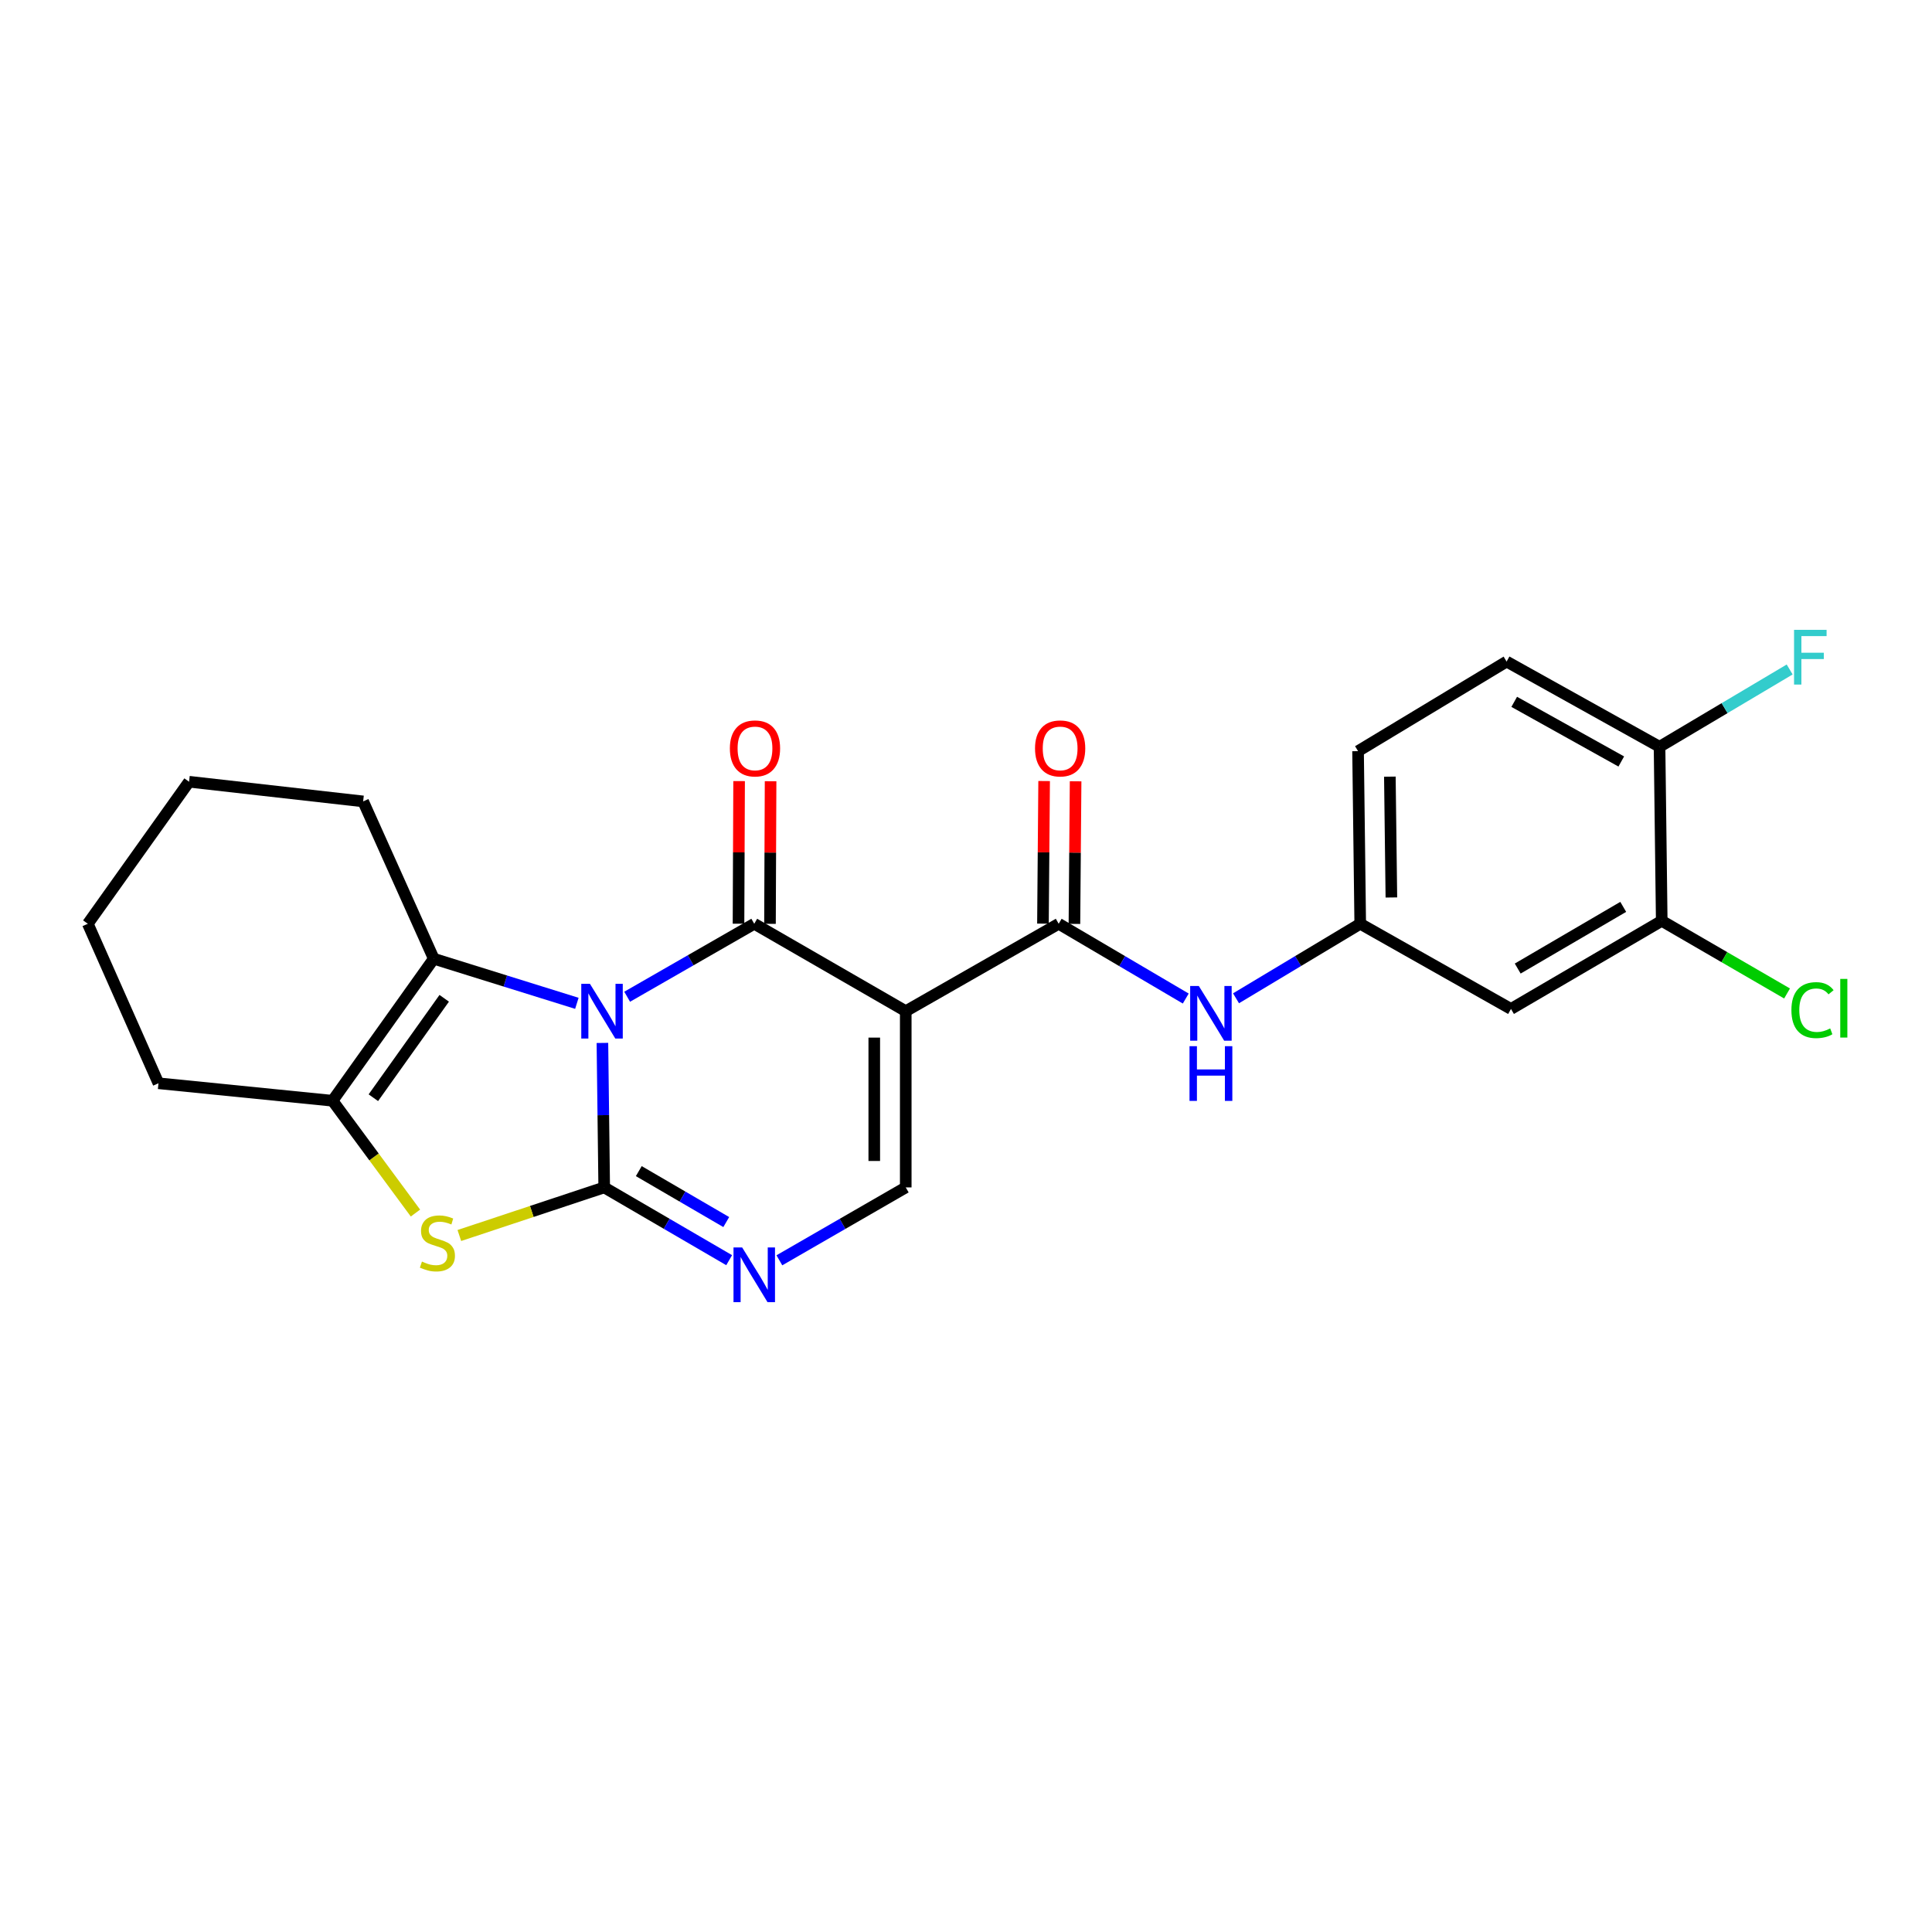 <?xml version='1.0' encoding='iso-8859-1'?>
<svg version='1.1' baseProfile='full'
              xmlns='http://www.w3.org/2000/svg'
                      xmlns:rdkit='http://www.rdkit.org/xml'
                      xmlns:xlink='http://www.w3.org/1999/xlink'
                  xml:space='preserve'
width='1000px' height='1000px' viewBox='0 0 1000 1000'>
<!-- END OF HEADER -->
<rect style='opacity:1.0;fill:#FFFFFF;stroke:none' width='1000' height='1000' x='0' y='0'> </rect>
<path class='bond-0' d='M 311.809,539.821 L 312.273,577.211' style='fill:none;fill-rule:evenodd;stroke:#0000FF;stroke-width:6px;stroke-linecap:butt;stroke-linejoin:miter;stroke-opacity:1' />
<path class='bond-0' d='M 312.273,577.211 L 312.737,614.601' style='fill:none;fill-rule:evenodd;stroke:#000000;stroke-width:6px;stroke-linecap:butt;stroke-linejoin:miter;stroke-opacity:1' />
<path class='bond-1' d='M 324.617,515.91 L 357.508,497.025' style='fill:none;fill-rule:evenodd;stroke:#0000FF;stroke-width:6px;stroke-linecap:butt;stroke-linejoin:miter;stroke-opacity:1' />
<path class='bond-1' d='M 357.508,497.025 L 390.399,478.141' style='fill:none;fill-rule:evenodd;stroke:#000000;stroke-width:6px;stroke-linecap:butt;stroke-linejoin:miter;stroke-opacity:1' />
<path class='bond-3' d='M 298.585,519.321 L 261.553,507.778' style='fill:none;fill-rule:evenodd;stroke:#0000FF;stroke-width:6px;stroke-linecap:butt;stroke-linejoin:miter;stroke-opacity:1' />
<path class='bond-3' d='M 261.553,507.778 L 224.521,496.235' style='fill:none;fill-rule:evenodd;stroke:#000000;stroke-width:6px;stroke-linecap:butt;stroke-linejoin:miter;stroke-opacity:1' />
<path class='bond-4' d='M 312.737,614.601 L 275.247,627.049' style='fill:none;fill-rule:evenodd;stroke:#000000;stroke-width:6px;stroke-linecap:butt;stroke-linejoin:miter;stroke-opacity:1' />
<path class='bond-4' d='M 275.247,627.049 L 237.757,639.497' style='fill:none;fill-rule:evenodd;stroke:#CCCC00;stroke-width:6px;stroke-linecap:butt;stroke-linejoin:miter;stroke-opacity:1' />
<path class='bond-5' d='M 312.737,614.601 L 345.074,633.435' style='fill:none;fill-rule:evenodd;stroke:#000000;stroke-width:6px;stroke-linecap:butt;stroke-linejoin:miter;stroke-opacity:1' />
<path class='bond-5' d='M 345.074,633.435 L 377.412,652.268' style='fill:none;fill-rule:evenodd;stroke:#0000FF;stroke-width:6px;stroke-linecap:butt;stroke-linejoin:miter;stroke-opacity:1' />
<path class='bond-5' d='M 330.637,606.172 L 353.274,619.356' style='fill:none;fill-rule:evenodd;stroke:#000000;stroke-width:6px;stroke-linecap:butt;stroke-linejoin:miter;stroke-opacity:1' />
<path class='bond-5' d='M 353.274,619.356 L 375.91,632.539' style='fill:none;fill-rule:evenodd;stroke:#0000FF;stroke-width:6px;stroke-linecap:butt;stroke-linejoin:miter;stroke-opacity:1' />
<path class='bond-2' d='M 390.399,478.141 L 468.812,523.38' style='fill:none;fill-rule:evenodd;stroke:#000000;stroke-width:6px;stroke-linecap:butt;stroke-linejoin:miter;stroke-opacity:1' />
<path class='bond-11' d='M 398.545,478.175 L 398.699,441.27' style='fill:none;fill-rule:evenodd;stroke:#000000;stroke-width:6px;stroke-linecap:butt;stroke-linejoin:miter;stroke-opacity:1' />
<path class='bond-11' d='M 398.699,441.27 L 398.854,404.365' style='fill:none;fill-rule:evenodd;stroke:#FF0000;stroke-width:6px;stroke-linecap:butt;stroke-linejoin:miter;stroke-opacity:1' />
<path class='bond-11' d='M 382.252,478.107 L 382.407,441.202' style='fill:none;fill-rule:evenodd;stroke:#000000;stroke-width:6px;stroke-linecap:butt;stroke-linejoin:miter;stroke-opacity:1' />
<path class='bond-11' d='M 382.407,441.202 L 382.561,404.297' style='fill:none;fill-rule:evenodd;stroke:#FF0000;stroke-width:6px;stroke-linecap:butt;stroke-linejoin:miter;stroke-opacity:1' />
<path class='bond-6' d='M 468.812,523.38 L 547.976,478.141' style='fill:none;fill-rule:evenodd;stroke:#000000;stroke-width:6px;stroke-linecap:butt;stroke-linejoin:miter;stroke-opacity:1' />
<path class='bond-8' d='M 468.812,523.38 L 468.812,614.601' style='fill:none;fill-rule:evenodd;stroke:#000000;stroke-width:6px;stroke-linecap:butt;stroke-linejoin:miter;stroke-opacity:1' />
<path class='bond-8' d='M 452.519,537.063 L 452.519,600.918' style='fill:none;fill-rule:evenodd;stroke:#000000;stroke-width:6px;stroke-linecap:butt;stroke-linejoin:miter;stroke-opacity:1' />
<path class='bond-7' d='M 224.521,496.235 L 172.121,569.742' style='fill:none;fill-rule:evenodd;stroke:#000000;stroke-width:6px;stroke-linecap:butt;stroke-linejoin:miter;stroke-opacity:1' />
<path class='bond-7' d='M 229.928,516.718 L 193.248,568.173' style='fill:none;fill-rule:evenodd;stroke:#000000;stroke-width:6px;stroke-linecap:butt;stroke-linejoin:miter;stroke-opacity:1' />
<path class='bond-20' d='M 224.521,496.235 L 187.962,414.807' style='fill:none;fill-rule:evenodd;stroke:#000000;stroke-width:6px;stroke-linecap:butt;stroke-linejoin:miter;stroke-opacity:1' />
<path class='bond-24' d='M 215.038,627.874 L 193.58,598.808' style='fill:none;fill-rule:evenodd;stroke:#CCCC00;stroke-width:6px;stroke-linecap:butt;stroke-linejoin:miter;stroke-opacity:1' />
<path class='bond-24' d='M 193.58,598.808 L 172.121,569.742' style='fill:none;fill-rule:evenodd;stroke:#000000;stroke-width:6px;stroke-linecap:butt;stroke-linejoin:miter;stroke-opacity:1' />
<path class='bond-25' d='M 403.402,652.331 L 436.107,633.466' style='fill:none;fill-rule:evenodd;stroke:#0000FF;stroke-width:6px;stroke-linecap:butt;stroke-linejoin:miter;stroke-opacity:1' />
<path class='bond-25' d='M 436.107,633.466 L 468.812,614.601' style='fill:none;fill-rule:evenodd;stroke:#000000;stroke-width:6px;stroke-linecap:butt;stroke-linejoin:miter;stroke-opacity:1' />
<path class='bond-9' d='M 547.976,478.141 L 580.86,497.493' style='fill:none;fill-rule:evenodd;stroke:#000000;stroke-width:6px;stroke-linecap:butt;stroke-linejoin:miter;stroke-opacity:1' />
<path class='bond-9' d='M 580.86,497.493 L 613.744,516.846' style='fill:none;fill-rule:evenodd;stroke:#0000FF;stroke-width:6px;stroke-linecap:butt;stroke-linejoin:miter;stroke-opacity:1' />
<path class='bond-14' d='M 556.122,478.208 L 556.428,441.303' style='fill:none;fill-rule:evenodd;stroke:#000000;stroke-width:6px;stroke-linecap:butt;stroke-linejoin:miter;stroke-opacity:1' />
<path class='bond-14' d='M 556.428,441.303 L 556.733,404.398' style='fill:none;fill-rule:evenodd;stroke:#FF0000;stroke-width:6px;stroke-linecap:butt;stroke-linejoin:miter;stroke-opacity:1' />
<path class='bond-14' d='M 539.83,478.073 L 540.135,441.168' style='fill:none;fill-rule:evenodd;stroke:#000000;stroke-width:6px;stroke-linecap:butt;stroke-linejoin:miter;stroke-opacity:1' />
<path class='bond-14' d='M 540.135,441.168 L 540.441,404.263' style='fill:none;fill-rule:evenodd;stroke:#FF0000;stroke-width:6px;stroke-linecap:butt;stroke-linejoin:miter;stroke-opacity:1' />
<path class='bond-21' d='M 172.121,569.742 L 82.023,560.699' style='fill:none;fill-rule:evenodd;stroke:#000000;stroke-width:6px;stroke-linecap:butt;stroke-linejoin:miter;stroke-opacity:1' />
<path class='bond-13' d='M 639.763,516.715 L 671.907,497.428' style='fill:none;fill-rule:evenodd;stroke:#0000FF;stroke-width:6px;stroke-linecap:butt;stroke-linejoin:miter;stroke-opacity:1' />
<path class='bond-13' d='M 671.907,497.428 L 704.051,478.141' style='fill:none;fill-rule:evenodd;stroke:#000000;stroke-width:6px;stroke-linecap:butt;stroke-linejoin:miter;stroke-opacity:1' />
<path class='bond-10' d='M 860.109,476.62 L 782.085,522.231' style='fill:none;fill-rule:evenodd;stroke:#000000;stroke-width:6px;stroke-linecap:butt;stroke-linejoin:miter;stroke-opacity:1' />
<path class='bond-10' d='M 840.183,469.396 L 785.566,501.323' style='fill:none;fill-rule:evenodd;stroke:#000000;stroke-width:6px;stroke-linecap:butt;stroke-linejoin:miter;stroke-opacity:1' />
<path class='bond-17' d='M 860.109,476.62 L 892.542,495.421' style='fill:none;fill-rule:evenodd;stroke:#000000;stroke-width:6px;stroke-linecap:butt;stroke-linejoin:miter;stroke-opacity:1' />
<path class='bond-17' d='M 892.542,495.421 L 924.976,514.222' style='fill:none;fill-rule:evenodd;stroke:#00CC00;stroke-width:6px;stroke-linecap:butt;stroke-linejoin:miter;stroke-opacity:1' />
<path class='bond-27' d='M 860.109,476.62 L 858.977,386.53' style='fill:none;fill-rule:evenodd;stroke:#000000;stroke-width:6px;stroke-linecap:butt;stroke-linejoin:miter;stroke-opacity:1' />
<path class='bond-12' d='M 782.085,522.231 L 704.051,478.141' style='fill:none;fill-rule:evenodd;stroke:#000000;stroke-width:6px;stroke-linecap:butt;stroke-linejoin:miter;stroke-opacity:1' />
<path class='bond-18' d='M 704.051,478.141 L 702.929,388.793' style='fill:none;fill-rule:evenodd;stroke:#000000;stroke-width:6px;stroke-linecap:butt;stroke-linejoin:miter;stroke-opacity:1' />
<path class='bond-18' d='M 720.175,464.534 L 719.389,401.991' style='fill:none;fill-rule:evenodd;stroke:#000000;stroke-width:6px;stroke-linecap:butt;stroke-linejoin:miter;stroke-opacity:1' />
<path class='bond-15' d='M 858.977,386.53 L 779.813,342.422' style='fill:none;fill-rule:evenodd;stroke:#000000;stroke-width:6px;stroke-linecap:butt;stroke-linejoin:miter;stroke-opacity:1' />
<path class='bond-15' d='M 839.172,394.147 L 783.757,363.271' style='fill:none;fill-rule:evenodd;stroke:#000000;stroke-width:6px;stroke-linecap:butt;stroke-linejoin:miter;stroke-opacity:1' />
<path class='bond-19' d='M 858.977,386.53 L 892.654,366.524' style='fill:none;fill-rule:evenodd;stroke:#000000;stroke-width:6px;stroke-linecap:butt;stroke-linejoin:miter;stroke-opacity:1' />
<path class='bond-19' d='M 892.654,366.524 L 926.33,346.519' style='fill:none;fill-rule:evenodd;stroke:#33CCCC;stroke-width:6px;stroke-linecap:butt;stroke-linejoin:miter;stroke-opacity:1' />
<path class='bond-16' d='M 779.813,342.422 L 702.929,388.793' style='fill:none;fill-rule:evenodd;stroke:#000000;stroke-width:6px;stroke-linecap:butt;stroke-linejoin:miter;stroke-opacity:1' />
<path class='bond-22' d='M 187.962,414.807 L 97.863,404.624' style='fill:none;fill-rule:evenodd;stroke:#000000;stroke-width:6px;stroke-linecap:butt;stroke-linejoin:miter;stroke-opacity:1' />
<path class='bond-26' d='M 82.023,560.699 L 45.455,478.141' style='fill:none;fill-rule:evenodd;stroke:#000000;stroke-width:6px;stroke-linecap:butt;stroke-linejoin:miter;stroke-opacity:1' />
<path class='bond-23' d='M 97.863,404.624 L 45.455,478.141' style='fill:none;fill-rule:evenodd;stroke:#000000;stroke-width:6px;stroke-linecap:butt;stroke-linejoin:miter;stroke-opacity:1' />
<path  class='atom-0' d='M 305.345 509.22
L 314.625 524.22
Q 315.545 525.7, 317.025 528.38
Q 318.505 531.06, 318.585 531.22
L 318.585 509.22
L 322.345 509.22
L 322.345 537.54
L 318.465 537.54
L 308.505 521.14
Q 307.345 519.22, 306.105 517.02
Q 304.905 514.82, 304.545 514.14
L 304.545 537.54
L 300.865 537.54
L 300.865 509.22
L 305.345 509.22
' fill='#0000FF'/>
<path  class='atom-5' d='M 218.403 652.987
Q 218.723 653.107, 220.043 653.667
Q 221.363 654.227, 222.803 654.587
Q 224.283 654.907, 225.723 654.907
Q 228.403 654.907, 229.963 653.627
Q 231.523 652.307, 231.523 650.027
Q 231.523 648.467, 230.723 647.507
Q 229.963 646.547, 228.763 646.027
Q 227.563 645.507, 225.563 644.907
Q 223.043 644.147, 221.523 643.427
Q 220.043 642.707, 218.963 641.187
Q 217.923 639.667, 217.923 637.107
Q 217.923 633.547, 220.323 631.347
Q 222.763 629.147, 227.563 629.147
Q 230.843 629.147, 234.563 630.707
L 233.643 633.787
Q 230.243 632.387, 227.683 632.387
Q 224.923 632.387, 223.403 633.547
Q 221.883 634.667, 221.923 636.627
Q 221.923 638.147, 222.683 639.067
Q 223.483 639.987, 224.603 640.507
Q 225.763 641.027, 227.683 641.627
Q 230.243 642.427, 231.763 643.227
Q 233.283 644.027, 234.363 645.667
Q 235.483 647.267, 235.483 650.027
Q 235.483 653.947, 232.843 656.067
Q 230.243 658.147, 225.883 658.147
Q 223.363 658.147, 221.443 657.587
Q 219.563 657.067, 217.323 656.147
L 218.403 652.987
' fill='#CCCC00'/>
<path  class='atom-6' d='M 384.139 645.672
L 393.419 660.672
Q 394.339 662.152, 395.819 664.832
Q 397.299 667.512, 397.379 667.672
L 397.379 645.672
L 401.139 645.672
L 401.139 673.992
L 397.259 673.992
L 387.299 657.592
Q 386.139 655.672, 384.899 653.472
Q 383.699 651.272, 383.339 650.592
L 383.339 673.992
L 379.659 673.992
L 379.659 645.672
L 384.139 645.672
' fill='#0000FF'/>
<path  class='atom-10' d='M 620.51 510.351
L 629.79 525.351
Q 630.71 526.831, 632.19 529.511
Q 633.67 532.191, 633.75 532.351
L 633.75 510.351
L 637.51 510.351
L 637.51 538.671
L 633.63 538.671
L 623.67 522.271
Q 622.51 520.351, 621.27 518.151
Q 620.07 515.951, 619.71 515.271
L 619.71 538.671
L 616.03 538.671
L 616.03 510.351
L 620.51 510.351
' fill='#0000FF'/>
<path  class='atom-10' d='M 615.69 541.503
L 619.53 541.503
L 619.53 553.543
L 634.01 553.543
L 634.01 541.503
L 637.85 541.503
L 637.85 569.823
L 634.01 569.823
L 634.01 556.743
L 619.53 556.743
L 619.53 569.823
L 615.69 569.823
L 615.69 541.503
' fill='#0000FF'/>
<path  class='atom-12' d='M 377.779 387.38
Q 377.779 380.58, 381.139 376.78
Q 384.499 372.98, 390.779 372.98
Q 397.059 372.98, 400.419 376.78
Q 403.779 380.58, 403.779 387.38
Q 403.779 394.26, 400.379 398.18
Q 396.979 402.06, 390.779 402.06
Q 384.539 402.06, 381.139 398.18
Q 377.779 394.3, 377.779 387.38
M 390.779 398.86
Q 395.099 398.86, 397.419 395.98
Q 399.779 393.06, 399.779 387.38
Q 399.779 381.82, 397.419 379.02
Q 395.099 376.18, 390.779 376.18
Q 386.459 376.18, 384.099 378.98
Q 381.779 381.78, 381.779 387.38
Q 381.779 393.1, 384.099 395.98
Q 386.459 398.86, 390.779 398.86
' fill='#FF0000'/>
<path  class='atom-15' d='M 535.728 387.38
Q 535.728 380.58, 539.088 376.78
Q 542.448 372.98, 548.728 372.98
Q 555.008 372.98, 558.368 376.78
Q 561.728 380.58, 561.728 387.38
Q 561.728 394.26, 558.328 398.18
Q 554.928 402.06, 548.728 402.06
Q 542.488 402.06, 539.088 398.18
Q 535.728 394.3, 535.728 387.38
M 548.728 398.86
Q 553.048 398.86, 555.368 395.98
Q 557.728 393.06, 557.728 387.38
Q 557.728 381.82, 555.368 379.02
Q 553.048 376.18, 548.728 376.18
Q 544.408 376.18, 542.048 378.98
Q 539.728 381.78, 539.728 387.38
Q 539.728 393.1, 542.048 395.98
Q 544.408 398.86, 548.728 398.86
' fill='#FF0000'/>
<path  class='atom-18' d='M 927.231 522.839
Q 927.231 515.799, 930.511 512.119
Q 933.831 508.399, 940.111 508.399
Q 945.951 508.399, 949.071 512.519
L 946.431 514.679
Q 944.151 511.679, 940.111 511.679
Q 935.831 511.679, 933.551 514.559
Q 931.311 517.399, 931.311 522.839
Q 931.311 528.439, 933.631 531.319
Q 935.991 534.199, 940.551 534.199
Q 943.671 534.199, 947.311 532.319
L 948.431 535.319
Q 946.951 536.279, 944.711 536.839
Q 942.471 537.399, 939.991 537.399
Q 933.831 537.399, 930.511 533.639
Q 927.231 529.879, 927.231 522.839
' fill='#00CC00'/>
<path  class='atom-18' d='M 952.511 506.679
L 956.191 506.679
L 956.191 537.039
L 952.511 537.039
L 952.511 506.679
' fill='#00CC00'/>
<path  class='atom-20' d='M 928.599 326.008
L 945.439 326.008
L 945.439 329.248
L 932.399 329.248
L 932.399 337.848
L 943.999 337.848
L 943.999 341.128
L 932.399 341.128
L 932.399 354.328
L 928.599 354.328
L 928.599 326.008
' fill='#33CCCC'/>
</svg>
